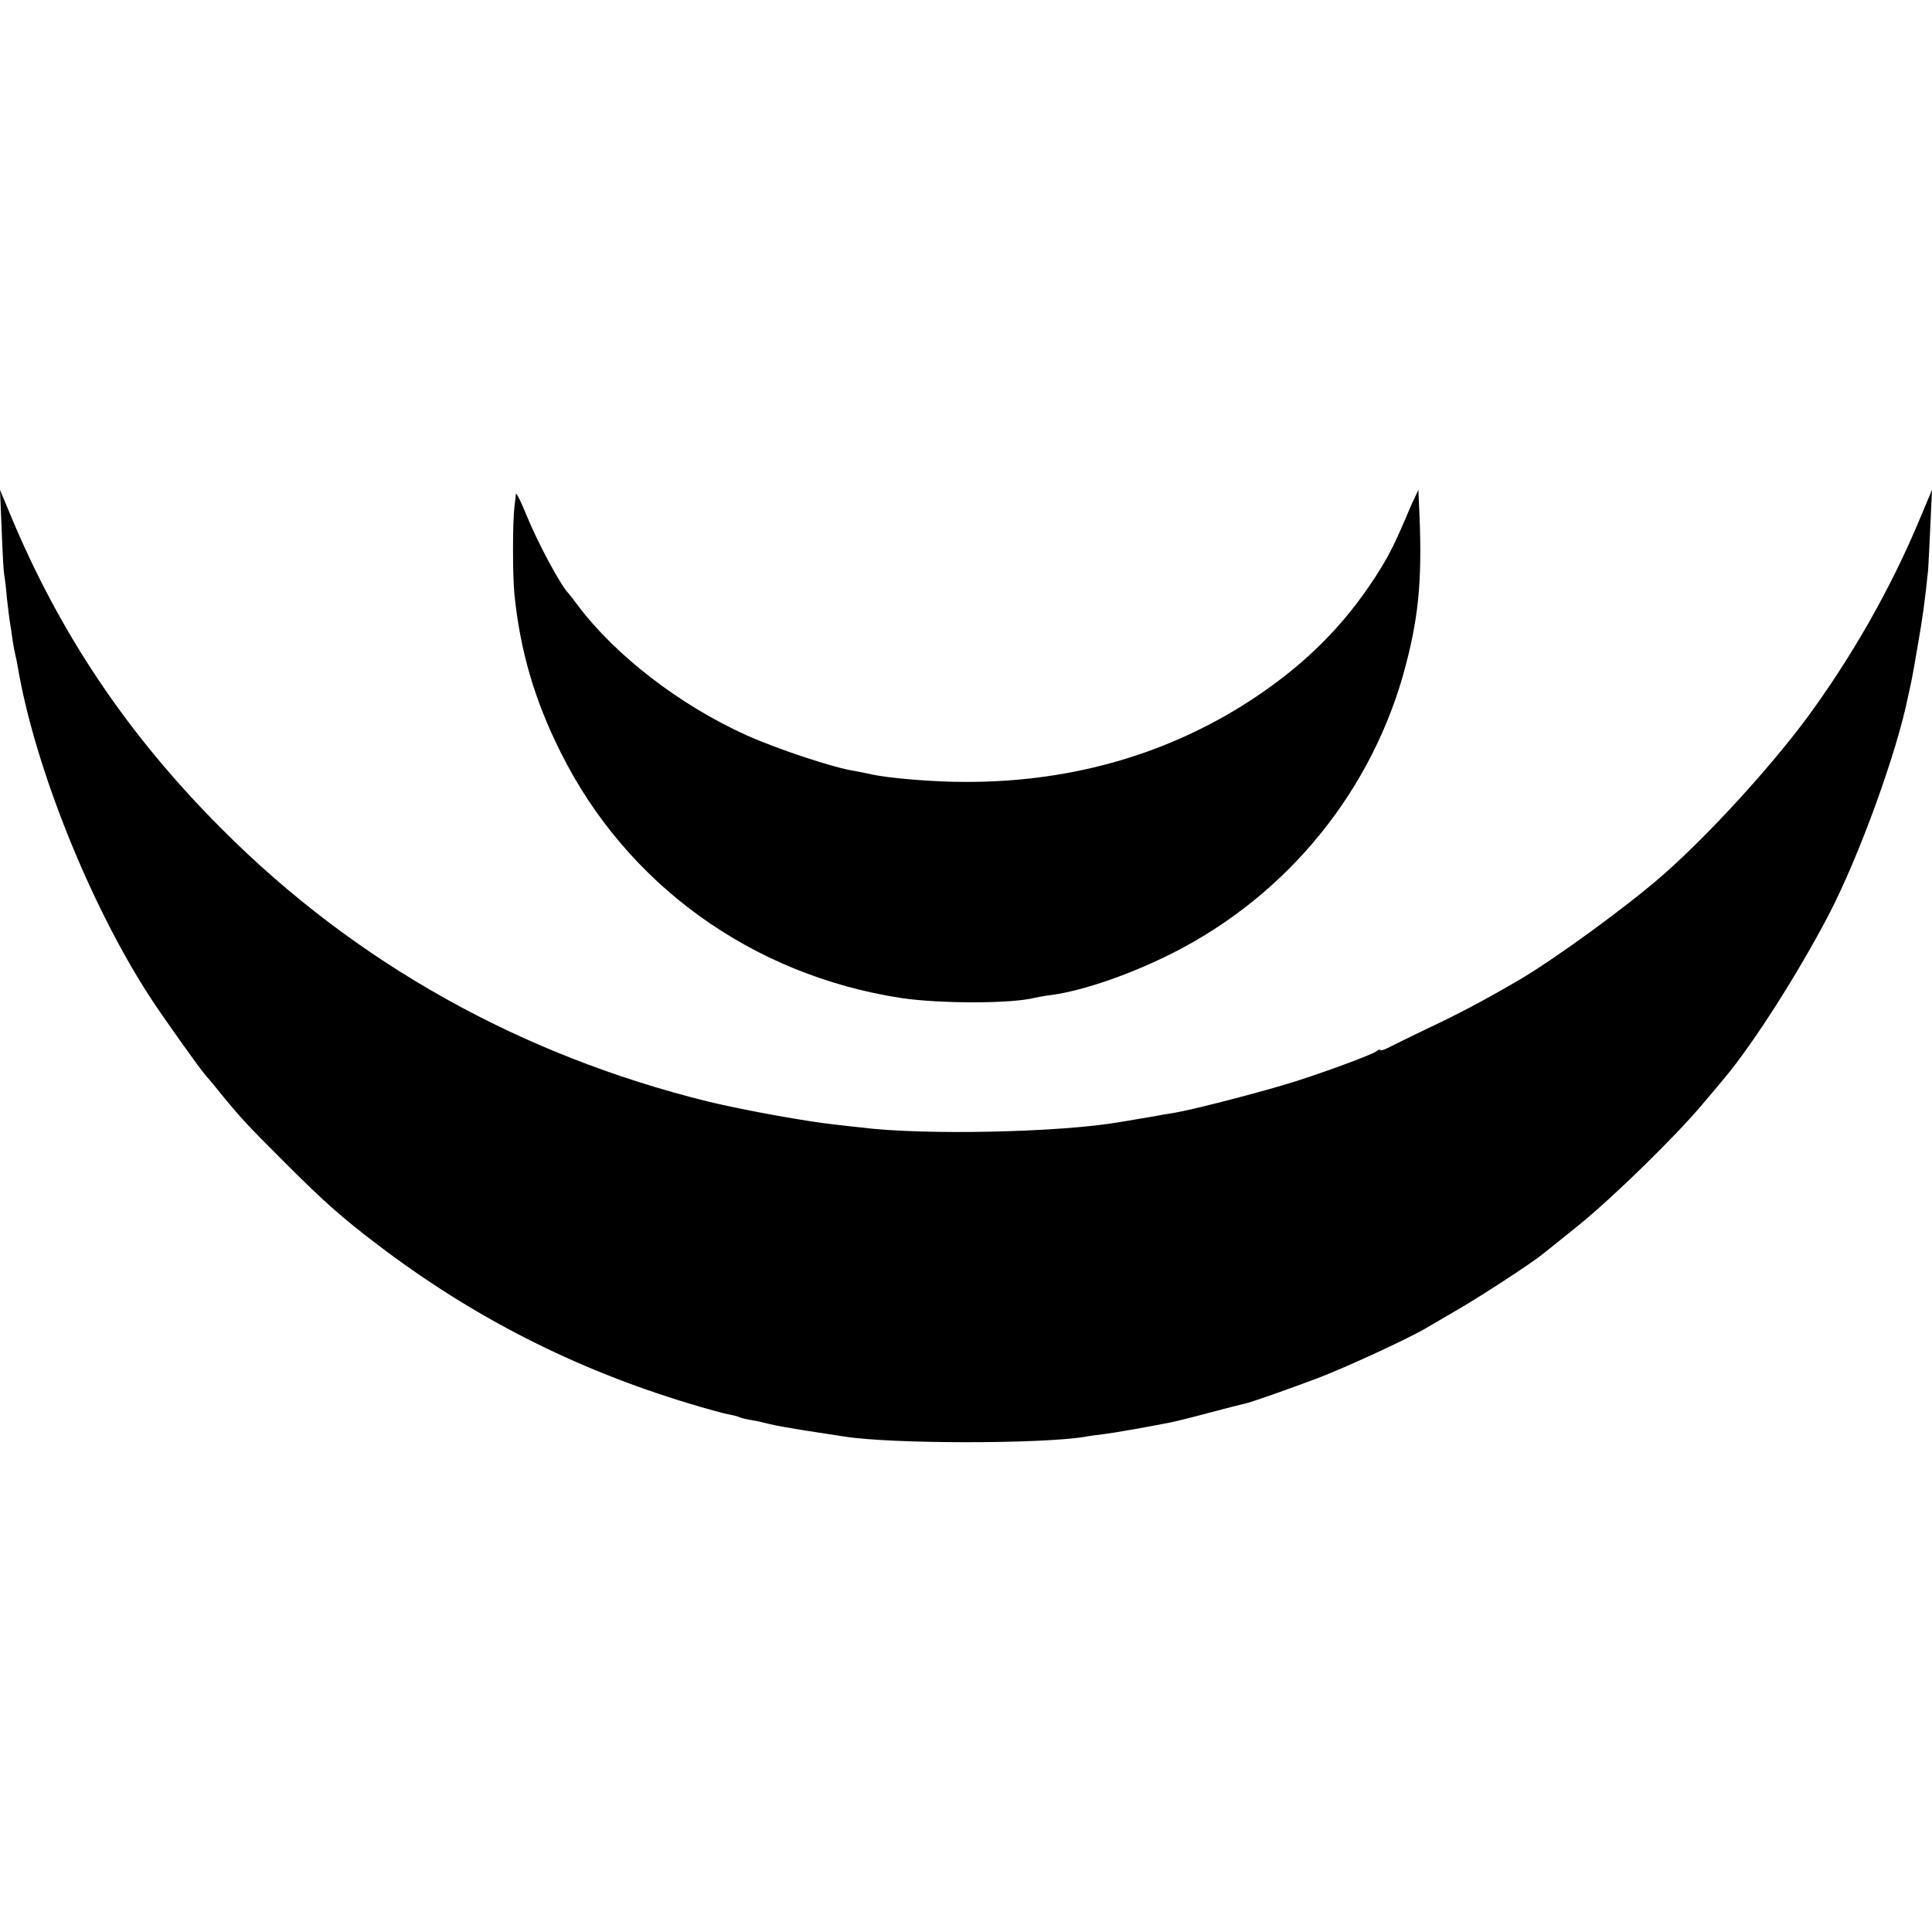 <?xml version="1.0" standalone="no"?>
<!DOCTYPE svg PUBLIC "-//W3C//DTD SVG 20010904//EN"
 "http://www.w3.org/TR/2001/REC-SVG-20010904/DTD/svg10.dtd">
<svg version="1.0" xmlns="http://www.w3.org/2000/svg"
 width="700pt" height="700pt" viewBox="0 0 700 700"
 preserveAspectRatio="xMidYMid meet">
<g transform="translate(0,700) scale(0.1,-0.1)"
fill="#000000" stroke="none">
<path d="M6 5081 c3 -80 7 -153 9 -162 2 -10 7 -49 10 -86 4 -37 9 -77 11 -88
2 -10 6 -37 9 -60 3 -22 8 -47 10 -55 2 -8 7 -31 10 -50 62 -362 264 -865 482
-1198 45 -69 183 -263 198 -278 5 -6 26 -30 45 -54 76 -94 109 -130 235 -255
142 -143 215 -208 346 -307 342 -260 709 -447 1122 -572 65 -20 132 -38 149
-41 17 -3 34 -8 38 -10 4 -2 22 -7 41 -10 19 -3 50 -10 69 -15 19 -5 82 -16
140 -25 58 -9 116 -18 130 -20 171 -27 709 -27 870 -1 14 3 45 7 70 10 39 5
137 22 235 41 17 3 82 19 145 36 63 17 123 32 133 34 19 4 148 49 262 92 93
35 319 139 385 177 14 8 65 38 113 66 81 46 276 173 315 205 9 7 69 55 132
106 127 103 352 323 449 439 35 41 71 84 80 95 105 126 265 377 376 589 113
217 249 594 289 796 3 14 8 36 11 50 3 14 14 75 24 135 17 97 25 154 37 270 1
17 5 89 8 160 l6 130 -42 -100 c-107 -258 -252 -511 -417 -734 -136 -181 -347
-412 -511 -557 -130 -115 -398 -310 -530 -387 -124 -72 -216 -121 -325 -172
-66 -32 -132 -64 -147 -72 -16 -8 -28 -11 -28 -7 0 3 -6 1 -13 -5 -14 -11
-160 -66 -287 -107 -98 -32 -358 -100 -435 -114 -33 -5 -69 -12 -80 -14 -11
-2 -40 -7 -65 -11 -25 -4 -52 -9 -60 -10 -214 -38 -715 -49 -940 -20 -14 1
-54 6 -90 10 -106 11 -337 53 -465 84 -680 168 -1277 502 -1760 986 -342 342
-589 709 -770 1146 l-35 84 6 -144z"/>
<path d="M1869 5210 c0 -8 -3 -28 -5 -45 -7 -58 -7 -251 0 -320 21 -203 72
-380 167 -570 238 -479 693 -808 1234 -891 141 -21 401 -21 485 1 8 2 35 7 60
10 117 16 289 76 441 153 418 212 726 593 843 1044 49 188 60 326 47 588 l-2
45 -14 -30 c-8 -16 -23 -50 -33 -75 -46 -106 -63 -139 -112 -215 -113 -173
-248 -308 -430 -430 -303 -203 -659 -308 -1045 -308 -119 -1 -295 14 -355 29
-14 3 -38 8 -55 11 -74 11 -279 79 -390 129 -242 109 -475 289 -611 470 -16
21 -31 41 -34 44 -27 26 -110 180 -151 280 -21 52 -39 88 -40 80z"/>
</g>
</svg>
